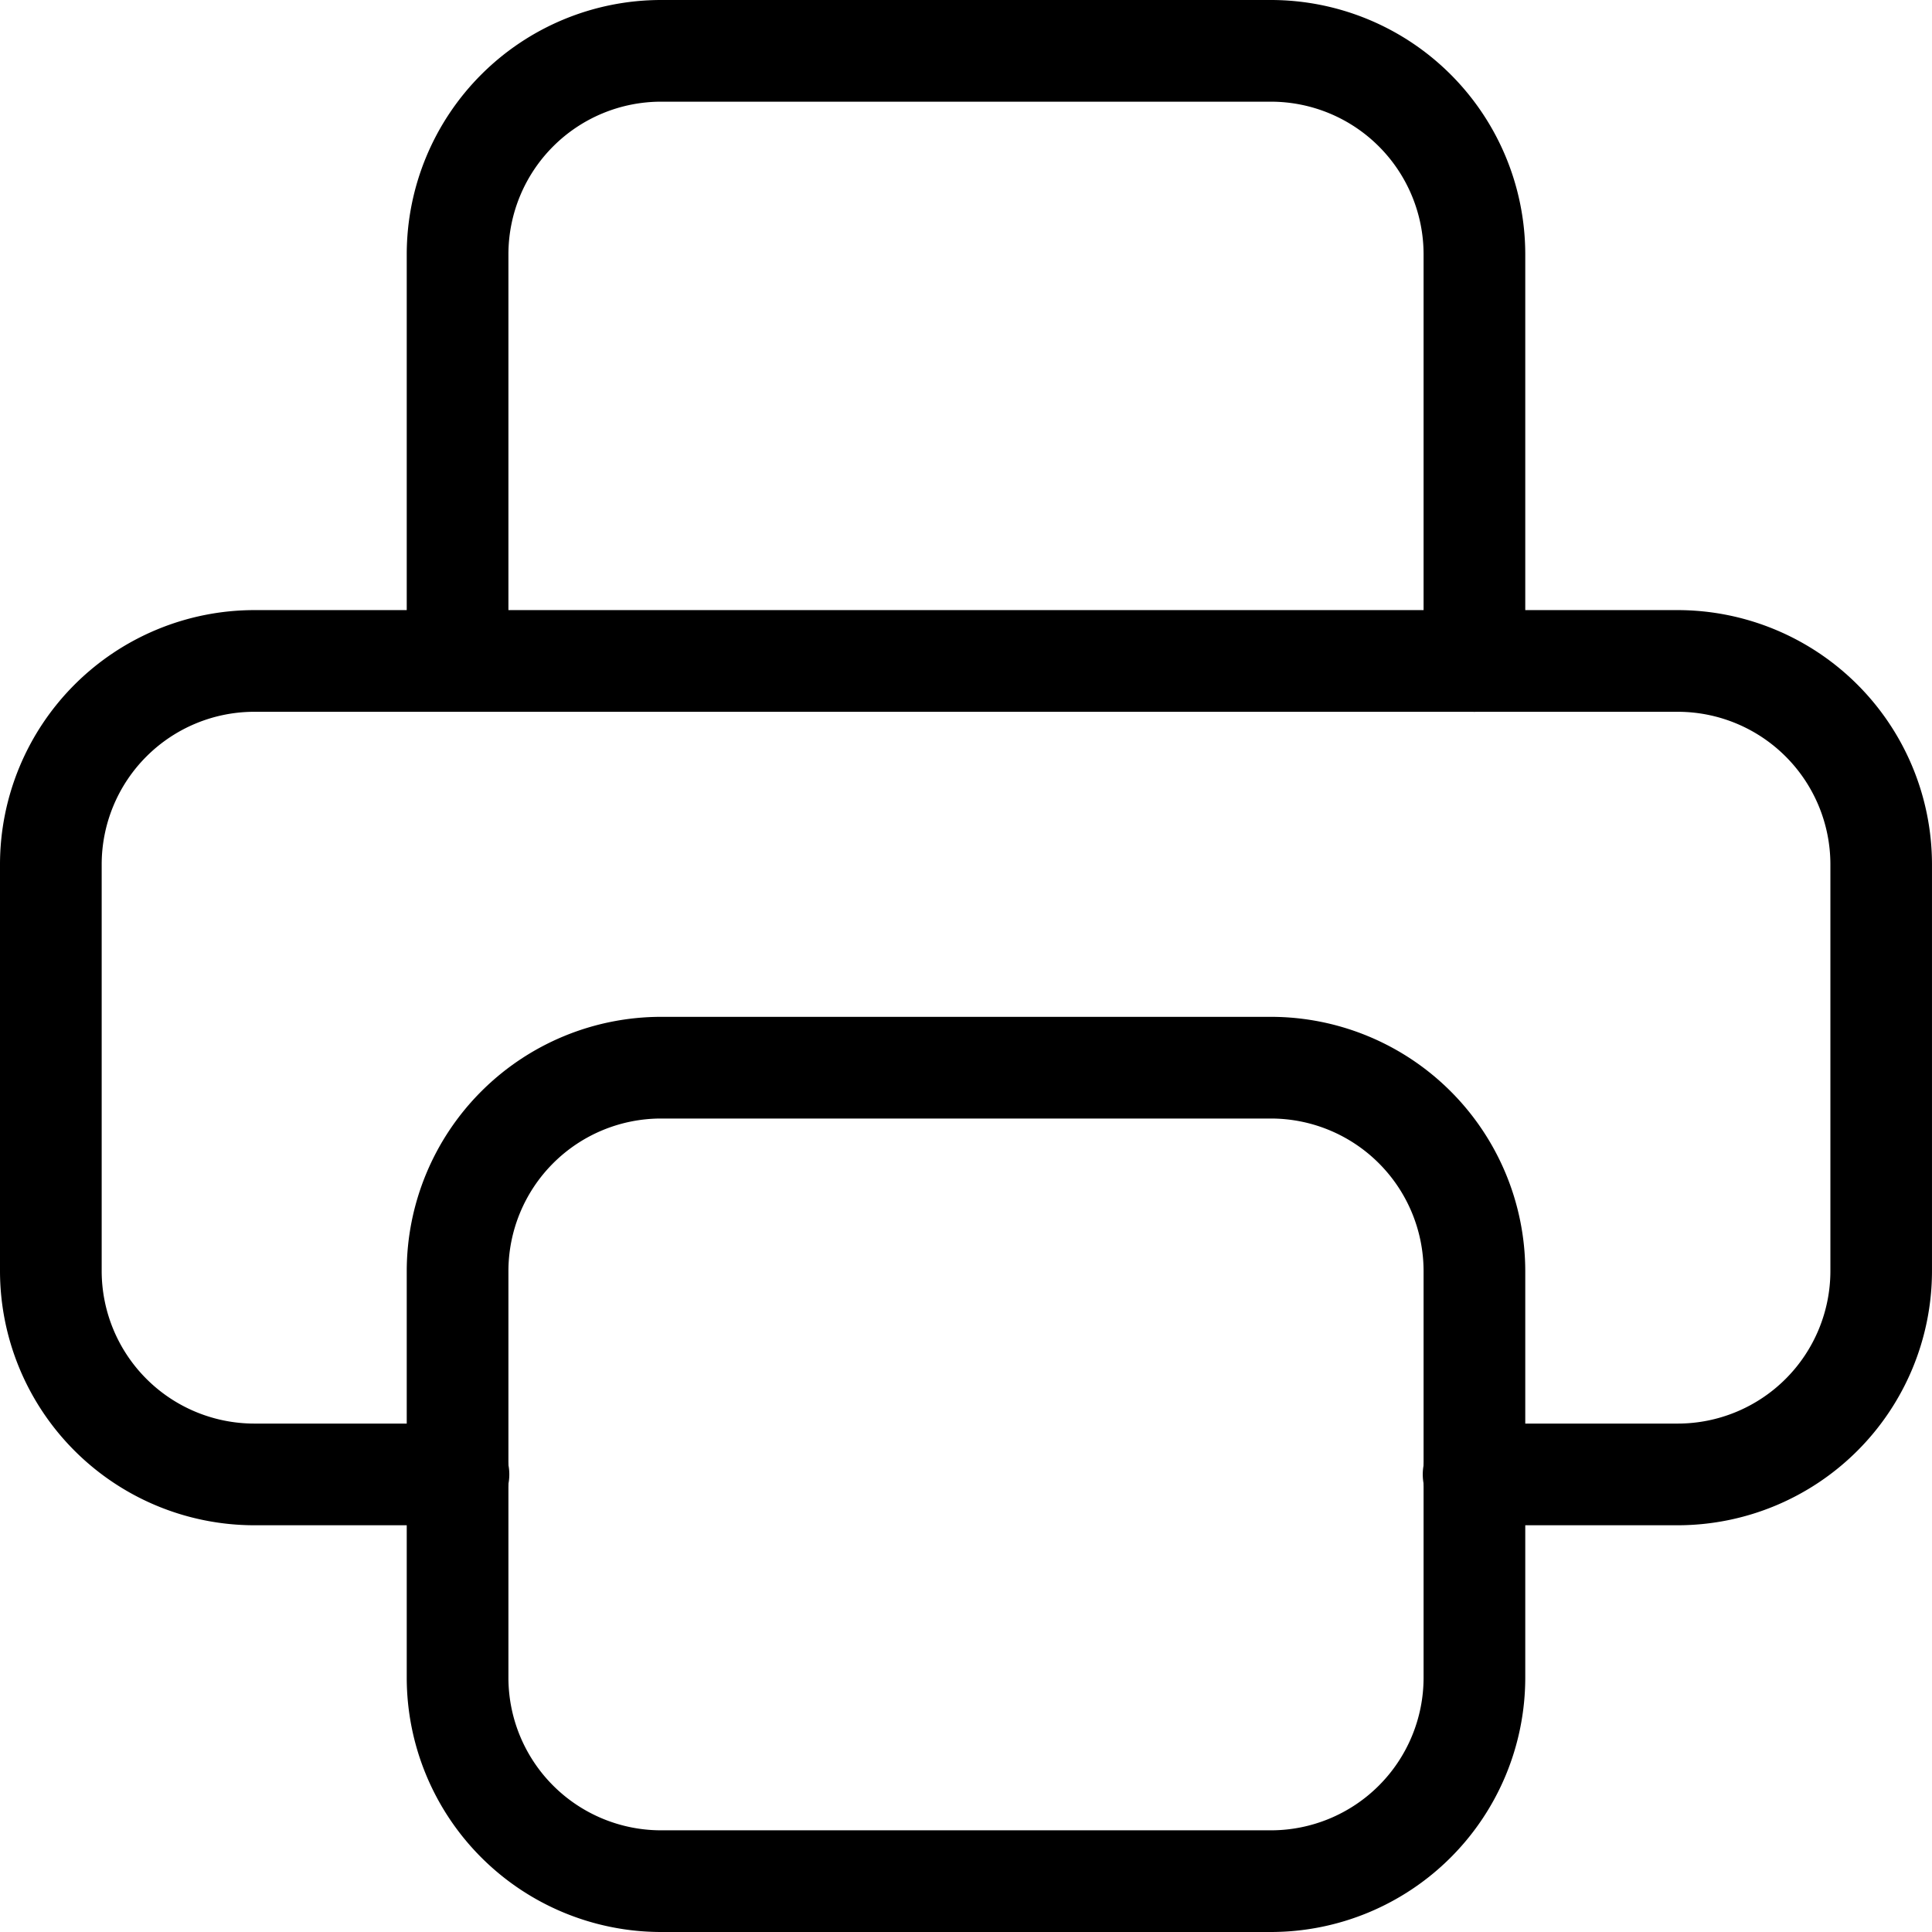 <?xml version="1.0" encoding="UTF-8"?> <svg xmlns="http://www.w3.org/2000/svg" width="128.801" height="128.801" viewBox="0 0 128.801 128.801"><g id="Consumabili" transform="translate(-2.5 -2.5)"><path id="Tracciato_167" data-name="Tracciato 167" d="M114.354,69.511H100.8a3.39,3.39,0,1,1,0-6.779h13.558a10.18,10.18,0,0,0,10.169-10.169V25.448a10.18,10.18,0,0,0-10.169-10.169H19.448A10.18,10.18,0,0,0,9.279,25.448V52.564A10.18,10.18,0,0,0,19.448,62.732H33.006a3.39,3.39,0,1,1,0,6.779H19.448A16.967,16.967,0,0,1,2.5,52.564V25.448A16.967,16.967,0,0,1,19.448,8.5h94.906A16.967,16.967,0,0,1,131.3,25.448V52.564A16.967,16.967,0,0,1,114.354,69.511Z" transform="translate(0 34.674)"></path><path id="Tracciato_168" data-name="Tracciato 168" d="M77.68,49.953a3.39,3.39,0,0,1-3.39-3.389V19.448A10.18,10.18,0,0,0,64.122,9.279H23.448A10.18,10.18,0,0,0,13.279,19.448V46.564a3.39,3.39,0,0,1-6.779,0V19.448A16.967,16.967,0,0,1,23.448,2.5H64.122A16.967,16.967,0,0,1,81.069,19.448V46.564A3.39,3.39,0,0,1,77.68,49.953Z" transform="translate(23.116)"></path><path id="Tracciato_169" data-name="Tracciato 169" d="M23.448,12.5H64.122A16.967,16.967,0,0,1,81.069,29.448V56.564A16.967,16.967,0,0,1,64.122,73.511H23.448A16.967,16.967,0,0,1,6.5,56.564V29.448A16.967,16.967,0,0,1,23.448,12.5ZM64.122,66.732A10.18,10.18,0,0,0,74.29,56.564V29.448A10.18,10.18,0,0,0,64.122,19.279H23.448A10.18,10.18,0,0,0,13.279,29.448V56.564A10.18,10.18,0,0,0,23.448,66.732Z" transform="translate(23.116 57.79)"></path></g></svg> 
